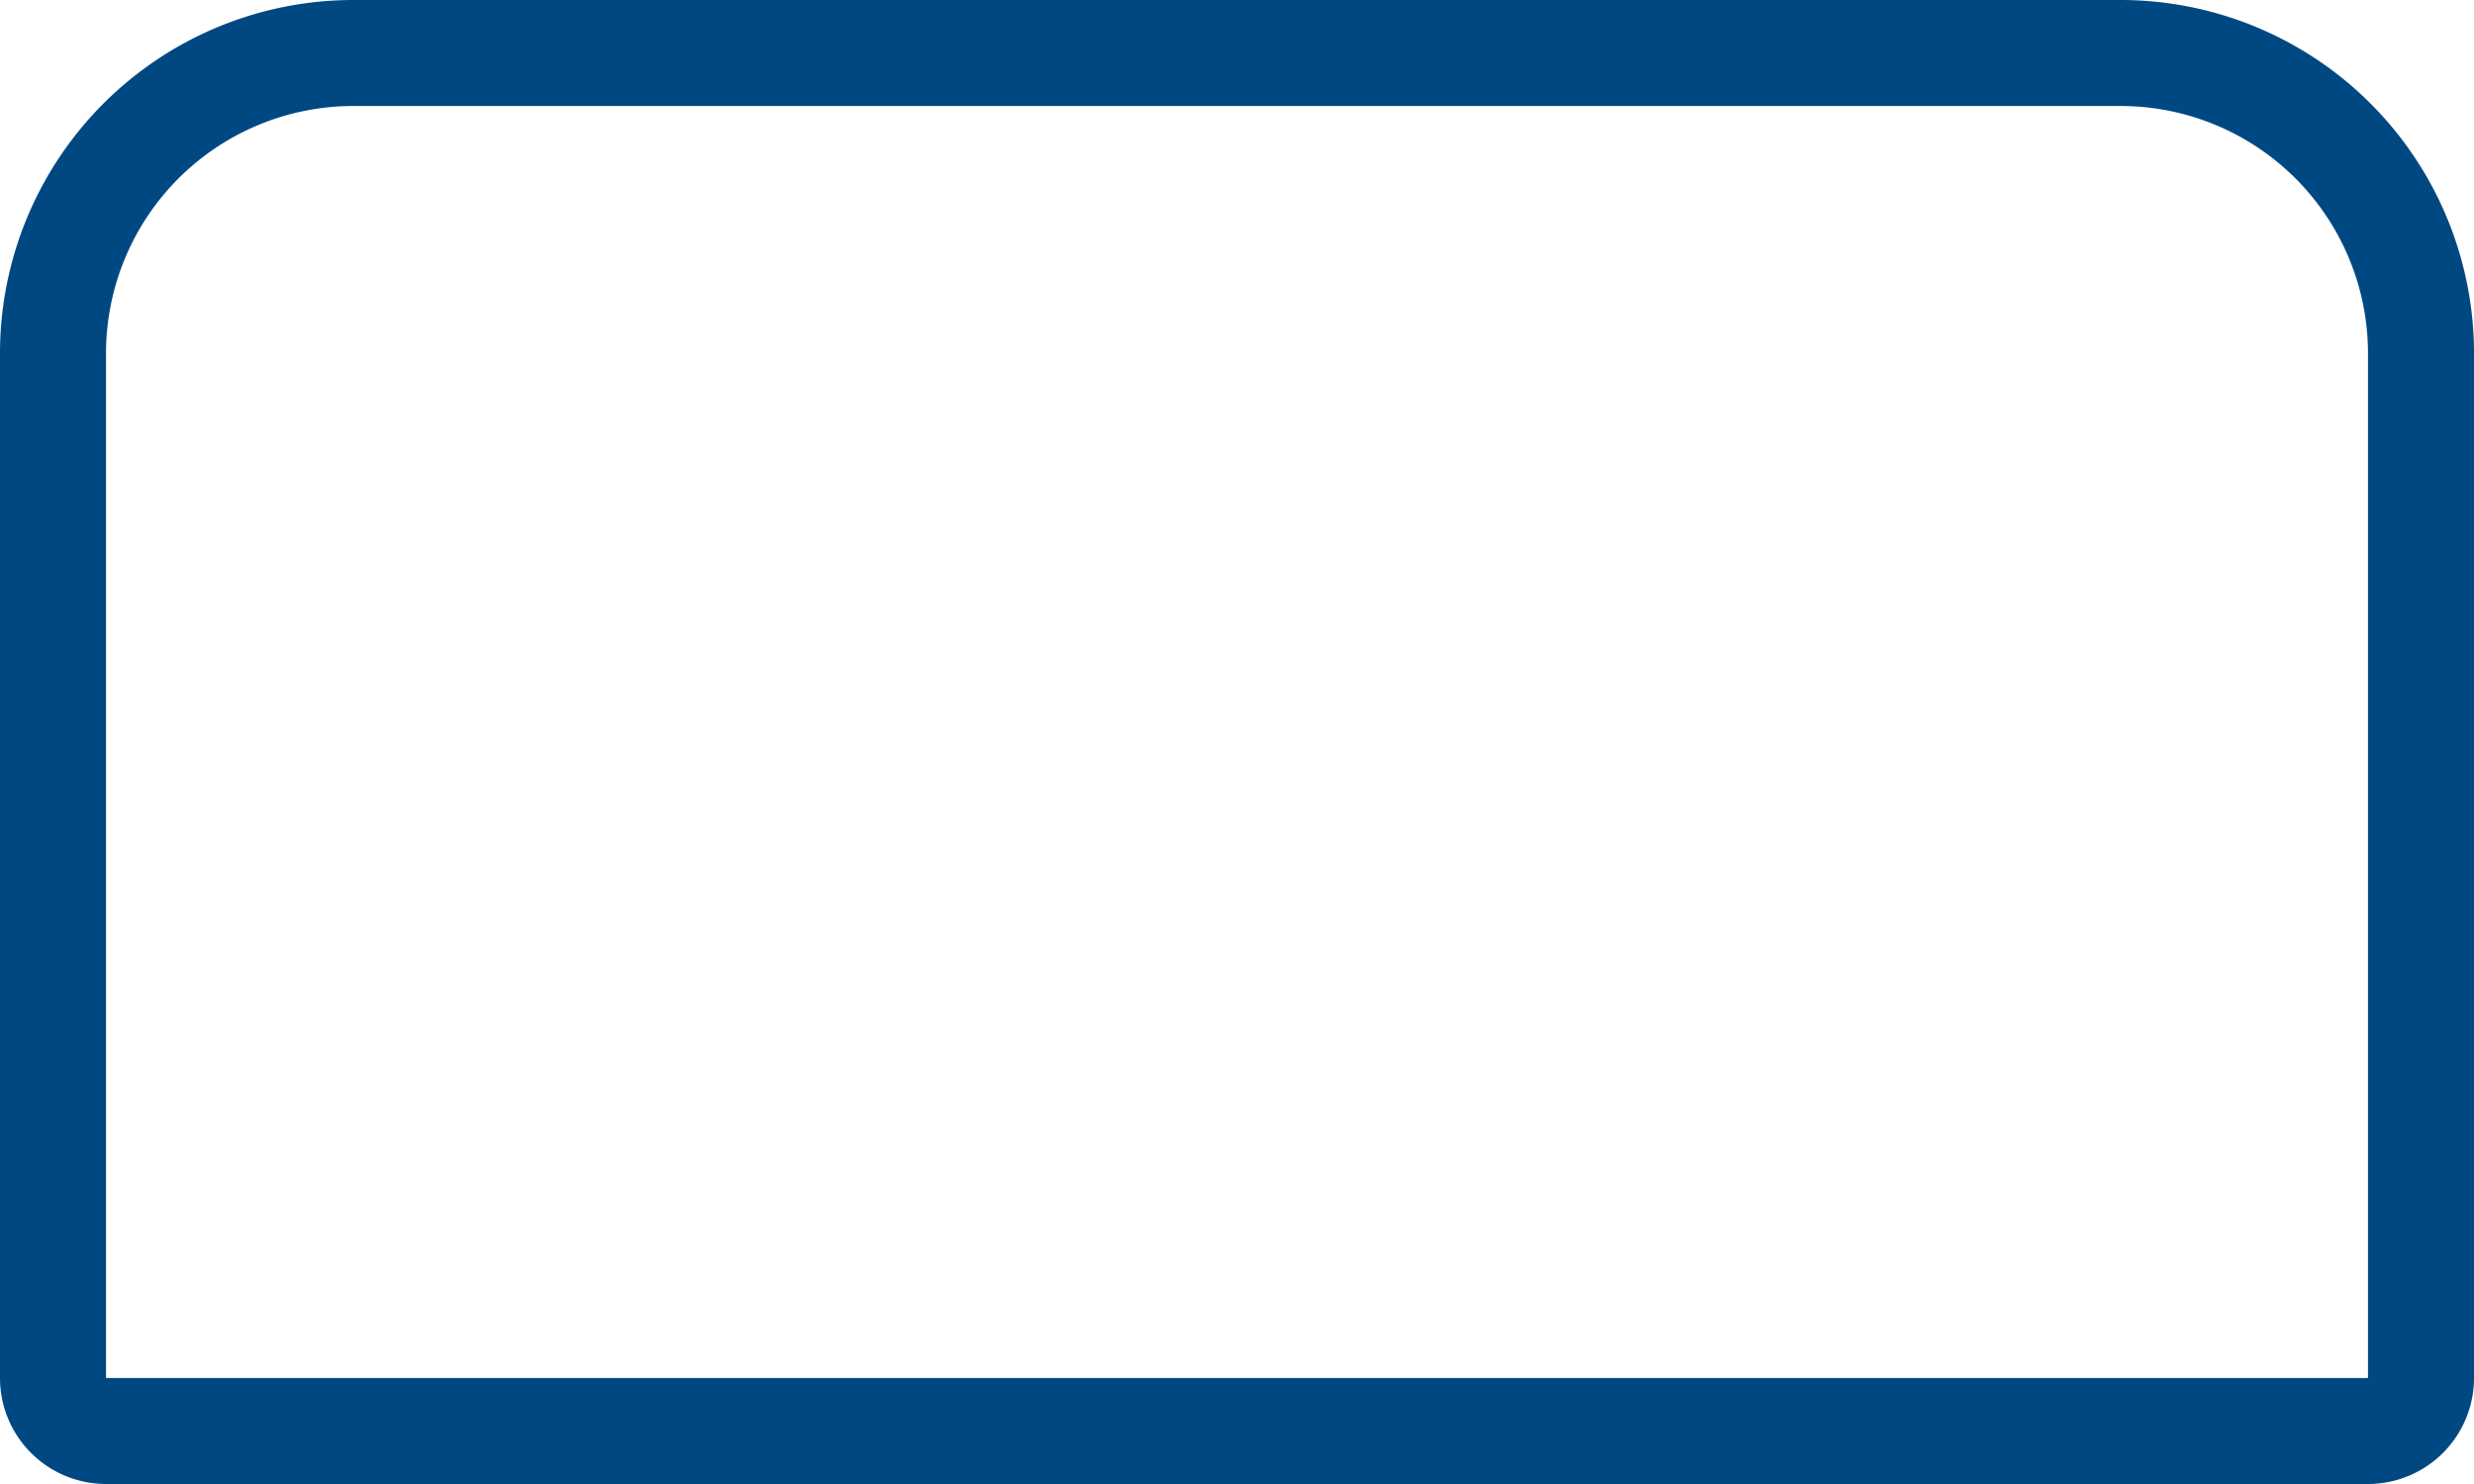 <svg xmlns="http://www.w3.org/2000/svg" width="35" height="21" viewBox="0 0 35 21">
  <g id="platrail" fill="none" stroke="#004882" stroke-width="1.5">
    <path d="M5,0H30a5,5,0,0,1,5,5V21a0,0,0,0,1,0,0H0a0,0,0,0,1,0,0V5A5,5,0,0,1,5,0Z" stroke="none"/>
    <path d="M5,.75H30A4.25,4.25,0,0,1,34.25,5V19.5a.75.75,0,0,1-.75.75H1.5a.75.75,0,0,1-.75-.75V5A4.25,4.25,0,0,1,5,.75Z" fill="none"/>
  </g>
</svg>
